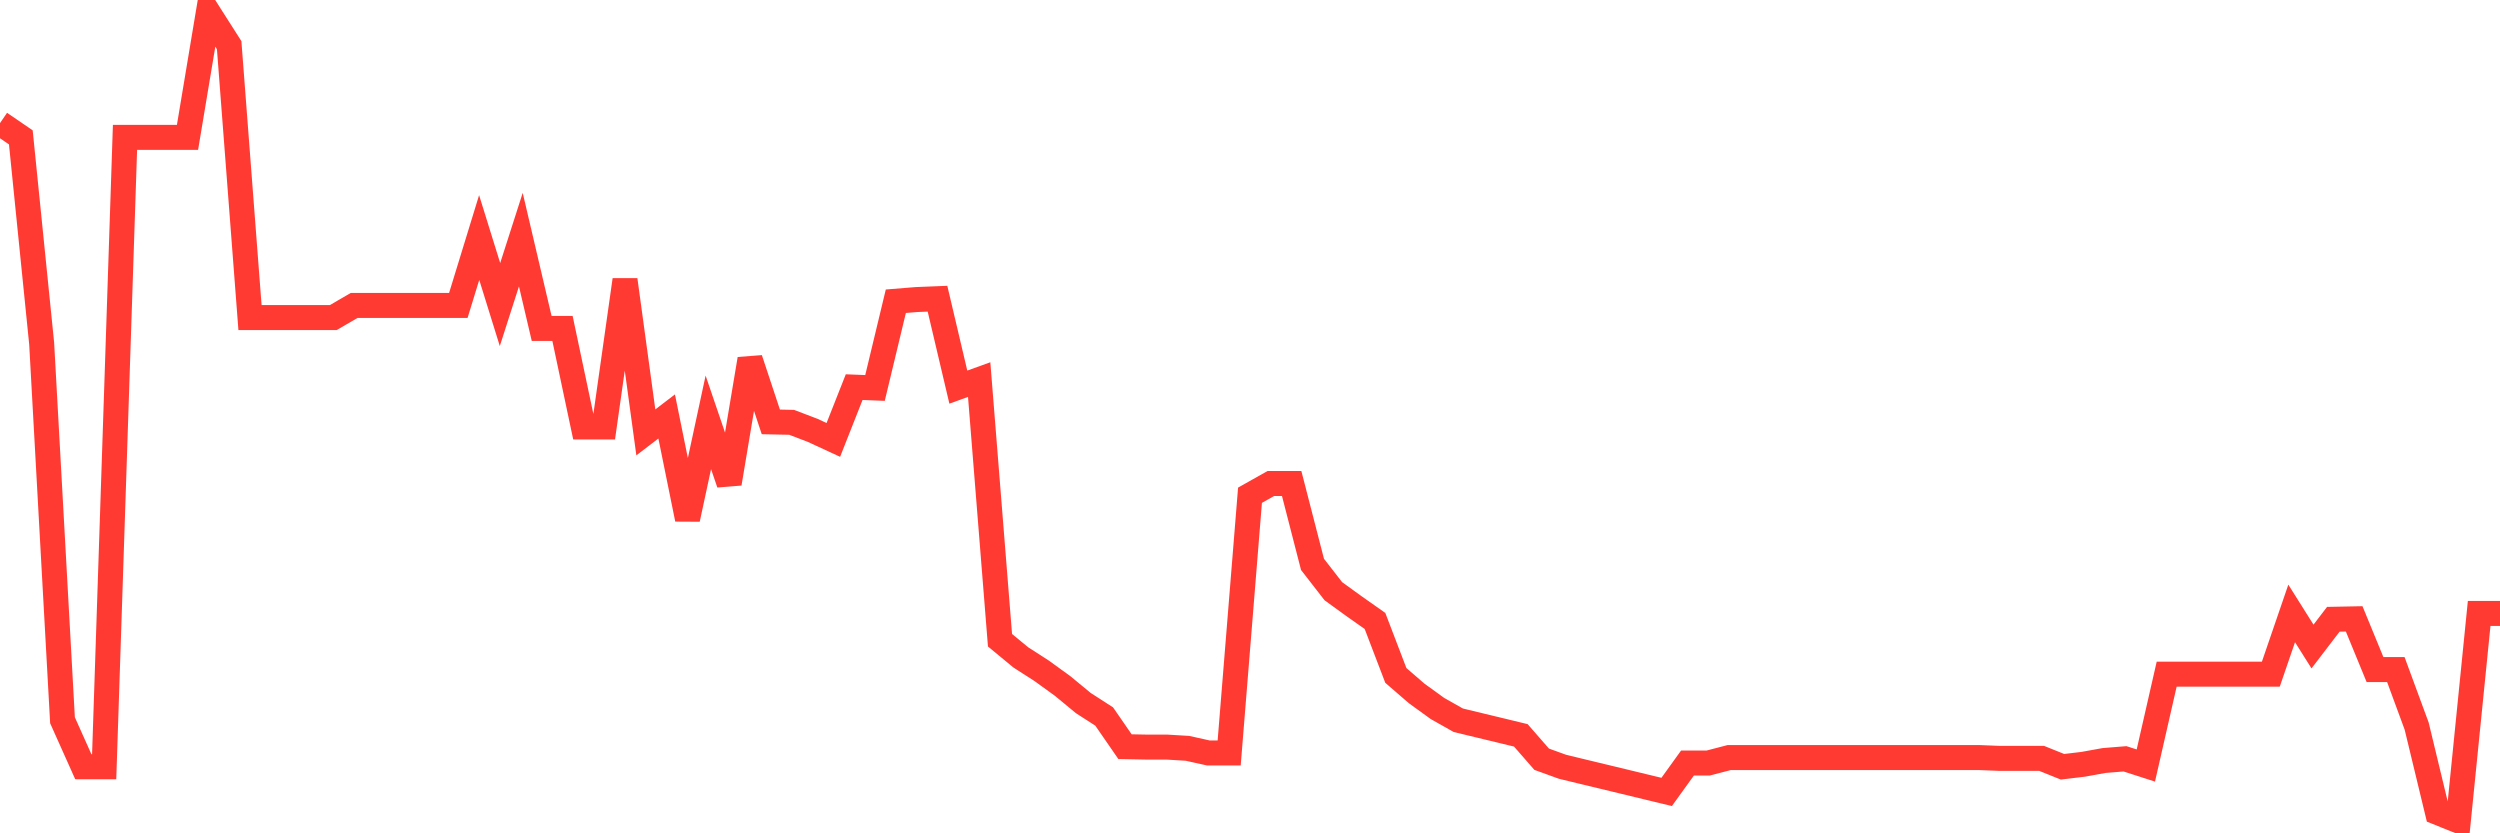 <svg
  xmlns="http://www.w3.org/2000/svg"
  xmlns:xlink="http://www.w3.org/1999/xlink"
  width="120"
  height="40"
  viewBox="0 0 120 40"
  preserveAspectRatio="none"
>
  <polyline
    points="0,5.91 1,6.594 2,16.49 3,34.573 4,36.805 5,36.805 6,6.594 7,6.594 8,6.594 9,6.594 10,0.6 11,2.169 12,15.243 13,15.243 14,15.243 15,15.243 16,15.243 17,14.66 18,14.66 19,14.66 20,14.66 21,14.66 22,14.66 23,11.401 24,14.619 25,11.502 26,15.766 27,15.766 28,20.493 29,20.493 30,13.433 31,20.754 32,19.99 33,24.918 34,20.272 35,23.208 36,17.234 37,20.251 38,20.272 39,20.654 40,21.116 41,18.582 42,18.622 43,14.459 44,14.378 45,14.338 46,18.582 47,18.22 48,30.731 49,31.556 50,32.199 51,32.923 52,33.748 53,34.392 54,35.84 55,35.86 56,35.86 57,35.92 58,36.142 59,36.142 60,23.771 61,23.208 62,23.208 63,27.09 64,28.378 65,29.102 66,29.806 67,32.42 68,33.285 69,34.009 70,34.573 71,34.814 72,35.055 73,35.297 74,36.443 75,36.805 76,37.047 77,37.288 78,37.529 79,37.771 80,38.012 81,36.624 82,36.624 83,36.363 84,36.363 85,36.363 86,36.363 87,36.363 88,36.363 89,36.363 90,36.363 91,36.363 92,36.363 93,36.363 94,36.363 95,36.363 96,36.403 97,36.403 98,36.403 99,36.805 100,36.685 101,36.504 102,36.423 103,36.745 104,32.36 105,32.36 106,32.36 107,32.36 108,32.36 109,32.36 110,29.444 111,31.033 112,29.725 113,29.705 114,32.139 115,32.139 116,34.854 117,38.998 118,39.4 119,29.444 120,29.444"
    fill="none"
    stroke="#ff3a33"
    stroke-width="1.2"
  >
  </polyline>
</svg>